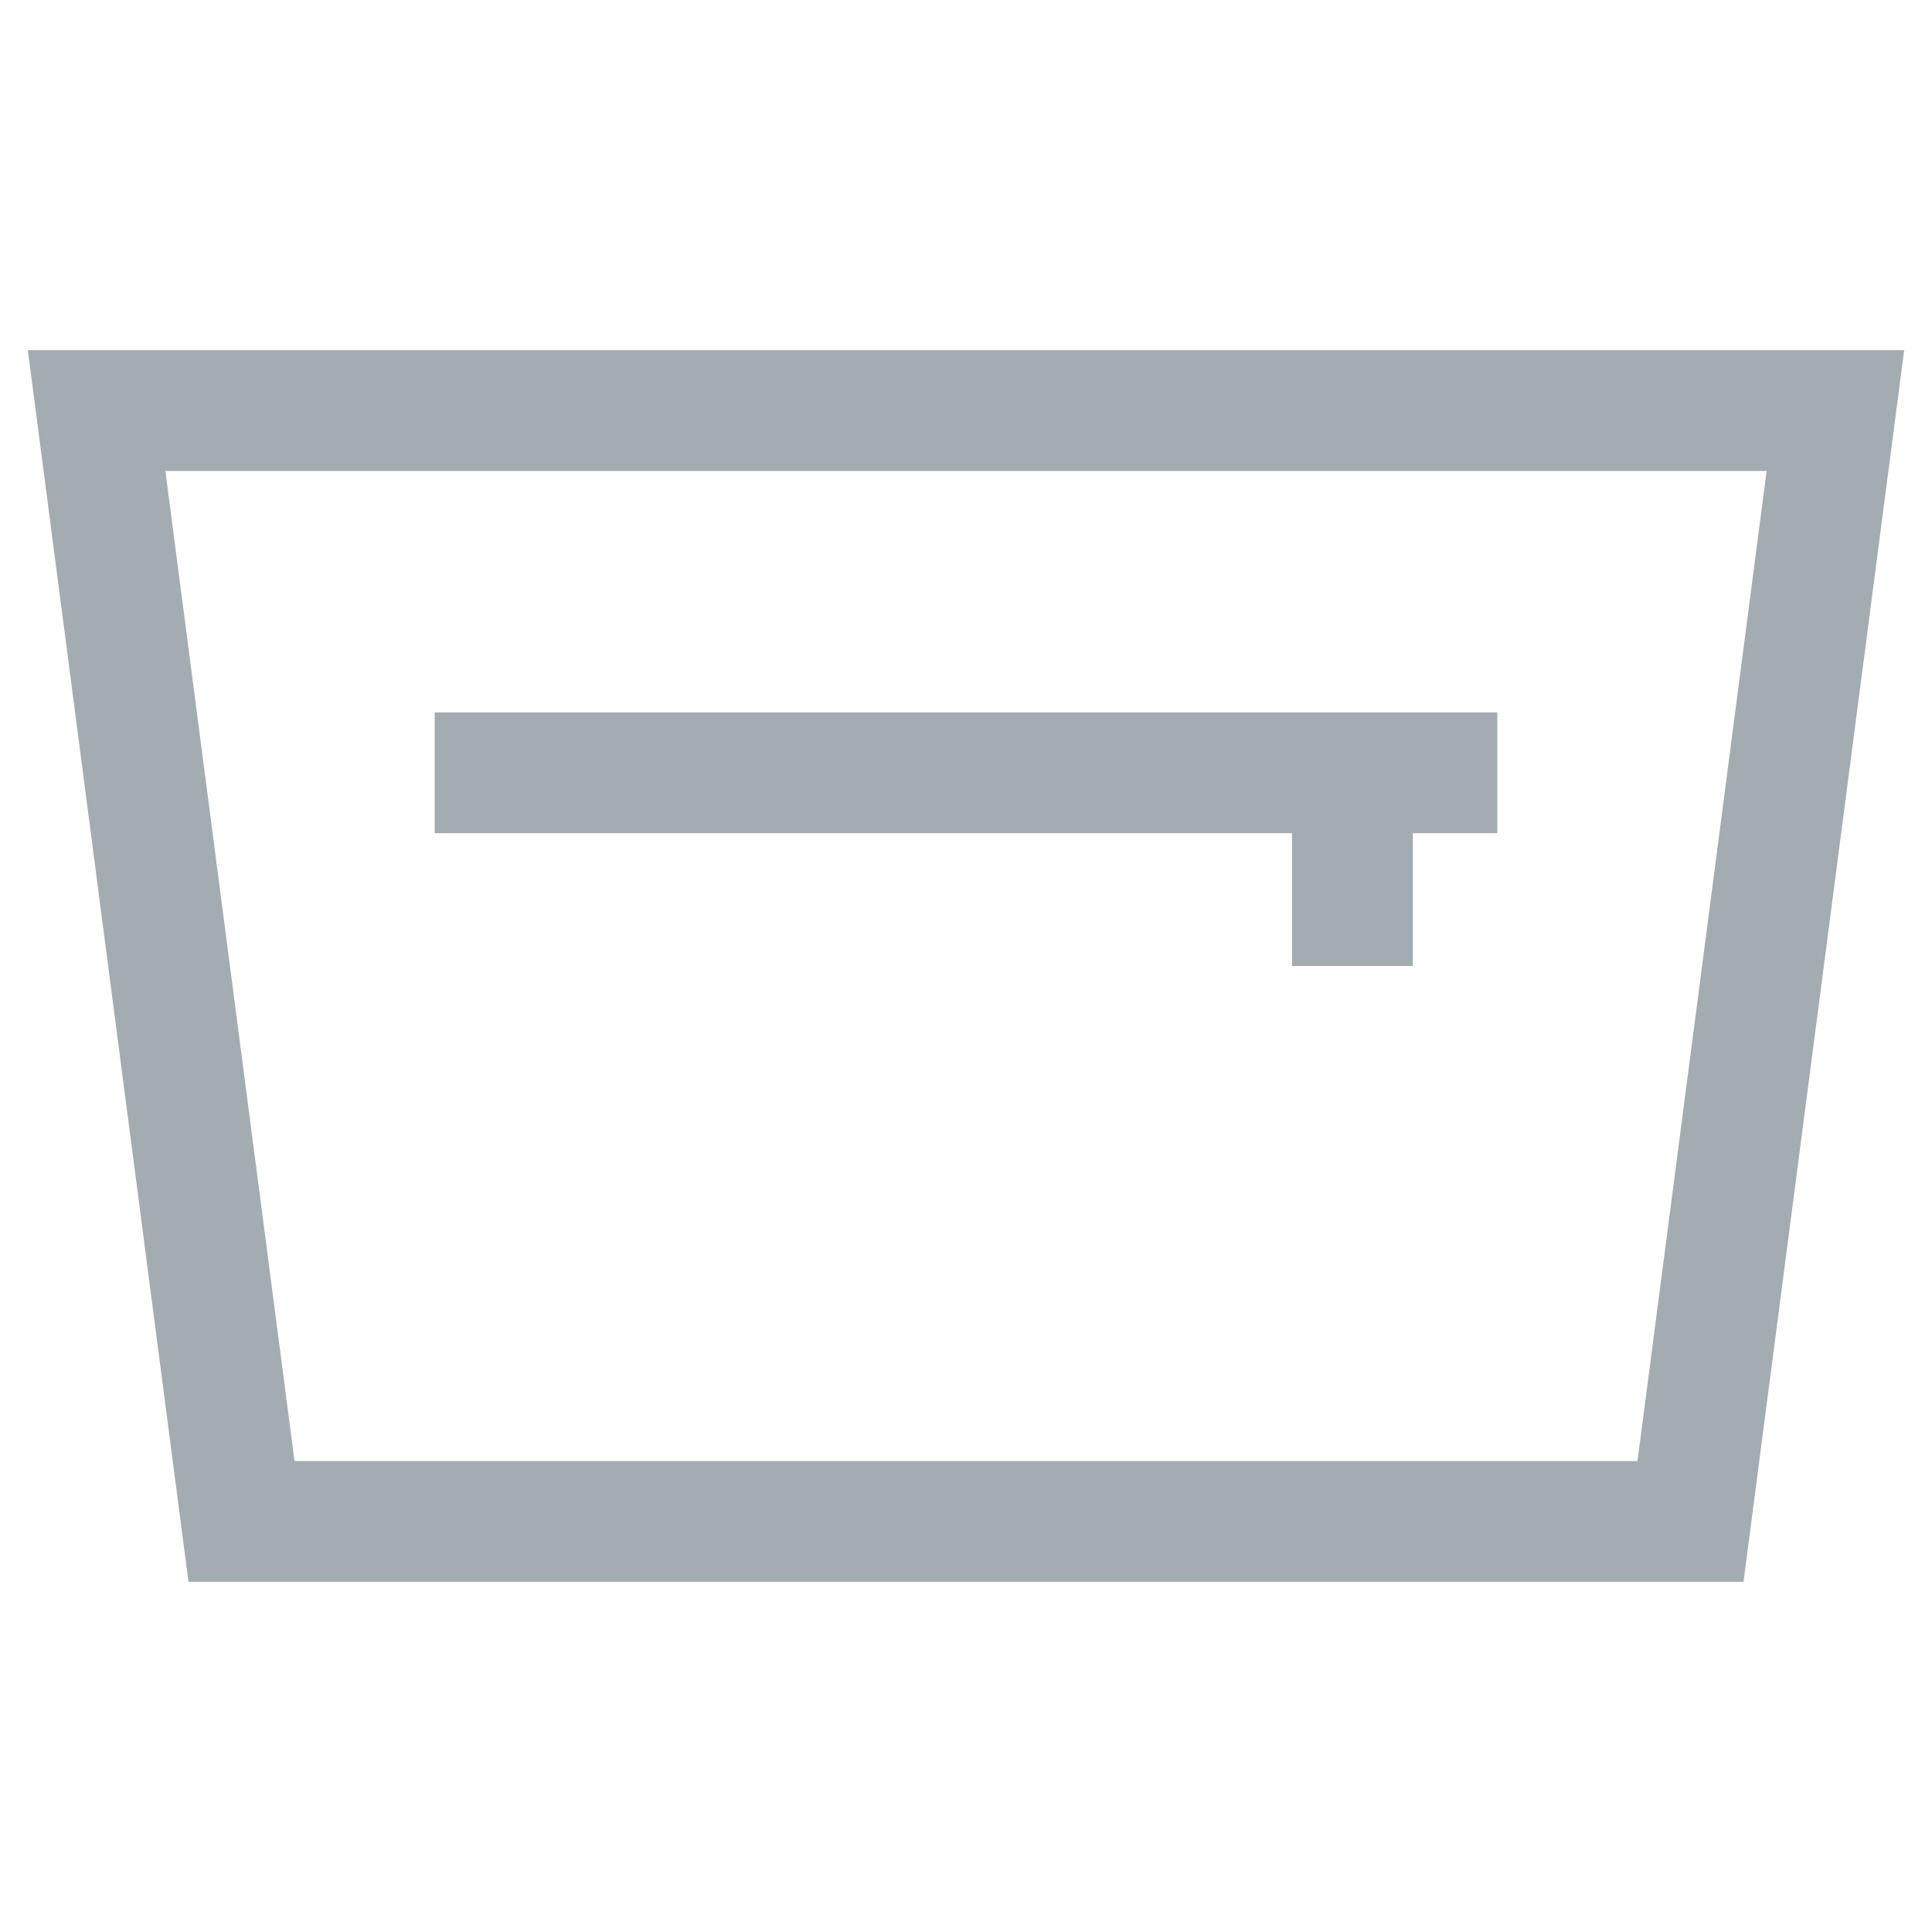 <?xml version="1.0" encoding="utf-8"?>
<svg xmlns="http://www.w3.org/2000/svg" fill="none" height="20" viewBox="0 0 20 20" width="20">
<path d="M4.5 8H14M15.5 8H14M14 8V10M1 4.25H19L17.5 15.75H2.5L1 4.25Z" stroke="#7D8A8F" stroke-opacity="0.7" stroke-width="1.25"/>
</svg>